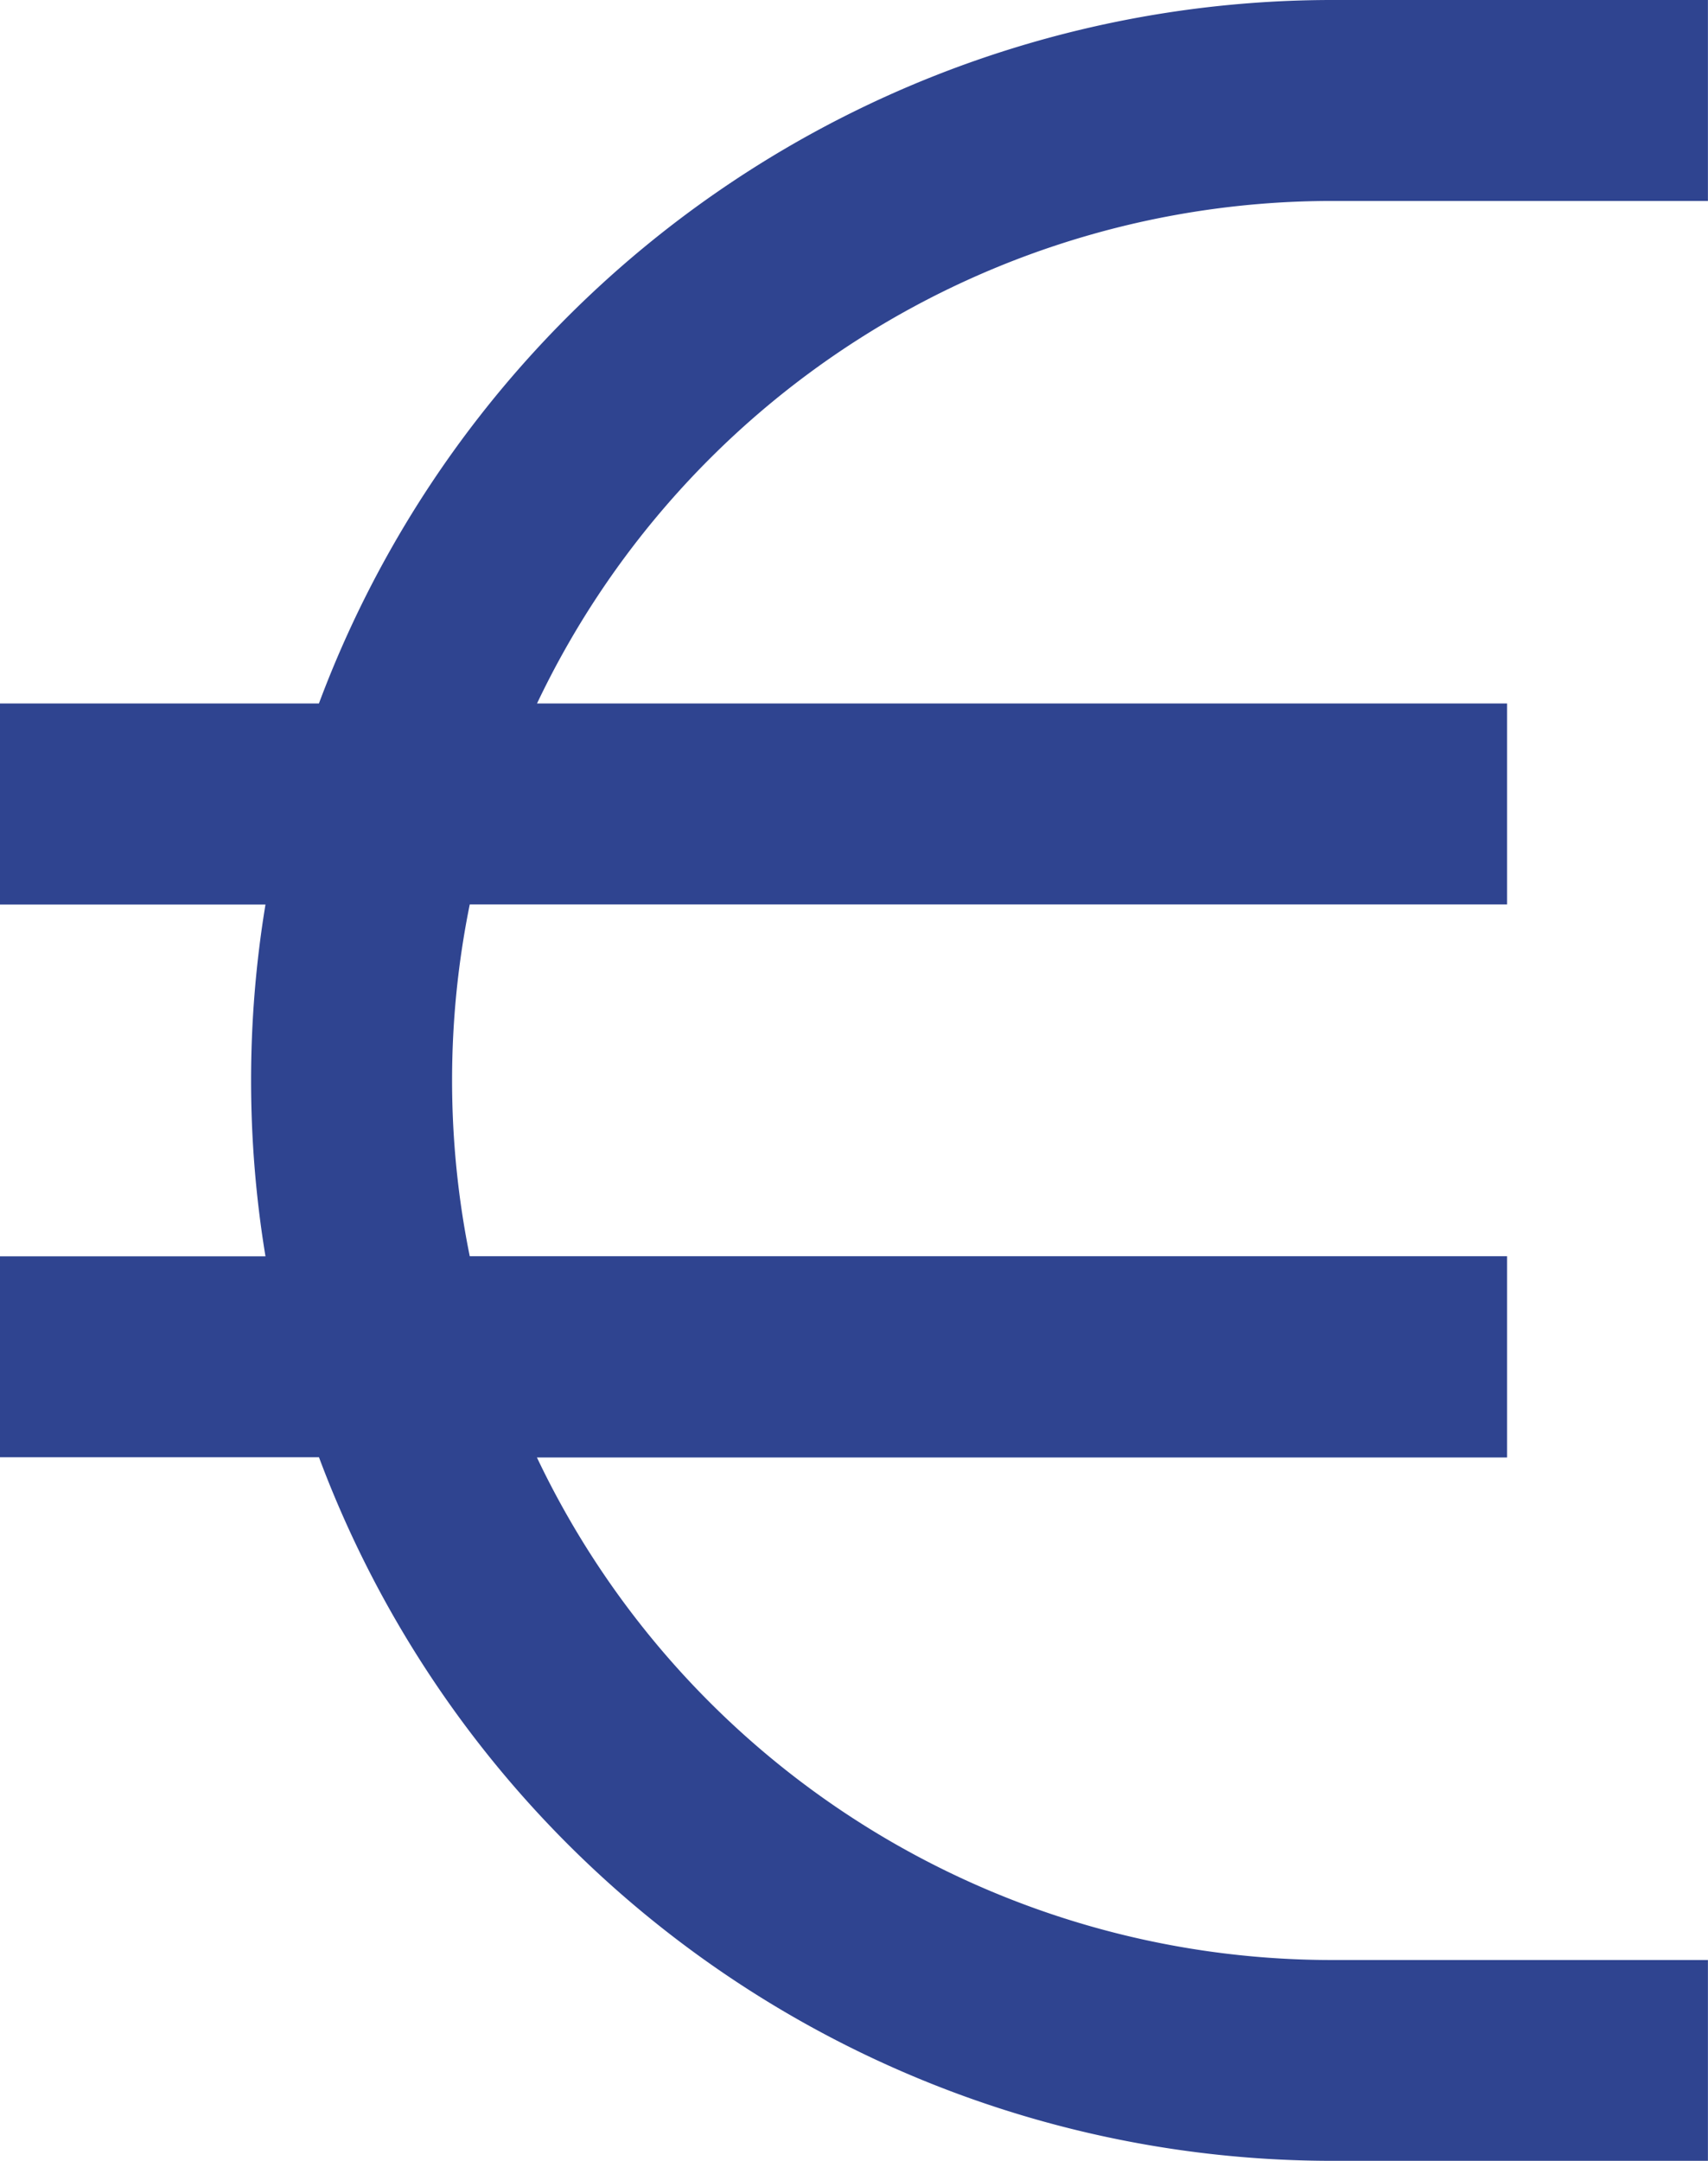 <svg xmlns="http://www.w3.org/2000/svg" width="23.721" height="30" viewBox="0 0 23.721 30">
  <path id="Icon_core-euro" data-name="Icon core-euro" d="M25.8,8.978h5.233V6.188H25.8a15.025,15.025,0,0,0-14.058,9.767H7.312v2.791H11a15.015,15.015,0,0,0,0,4.884H7.312V26.42h4.431A15.025,15.025,0,0,0,25.8,36.188h5.233V33.4H25.8a12.225,12.225,0,0,1-11.03-6.977H28.243V23.629H13.837a12.267,12.267,0,0,1,0-4.884H28.243V15.955H14.771A12.225,12.225,0,0,1,25.8,8.978Z" transform="translate(-7.313 -6.188)" fill="#2f4490"/>
</svg>
